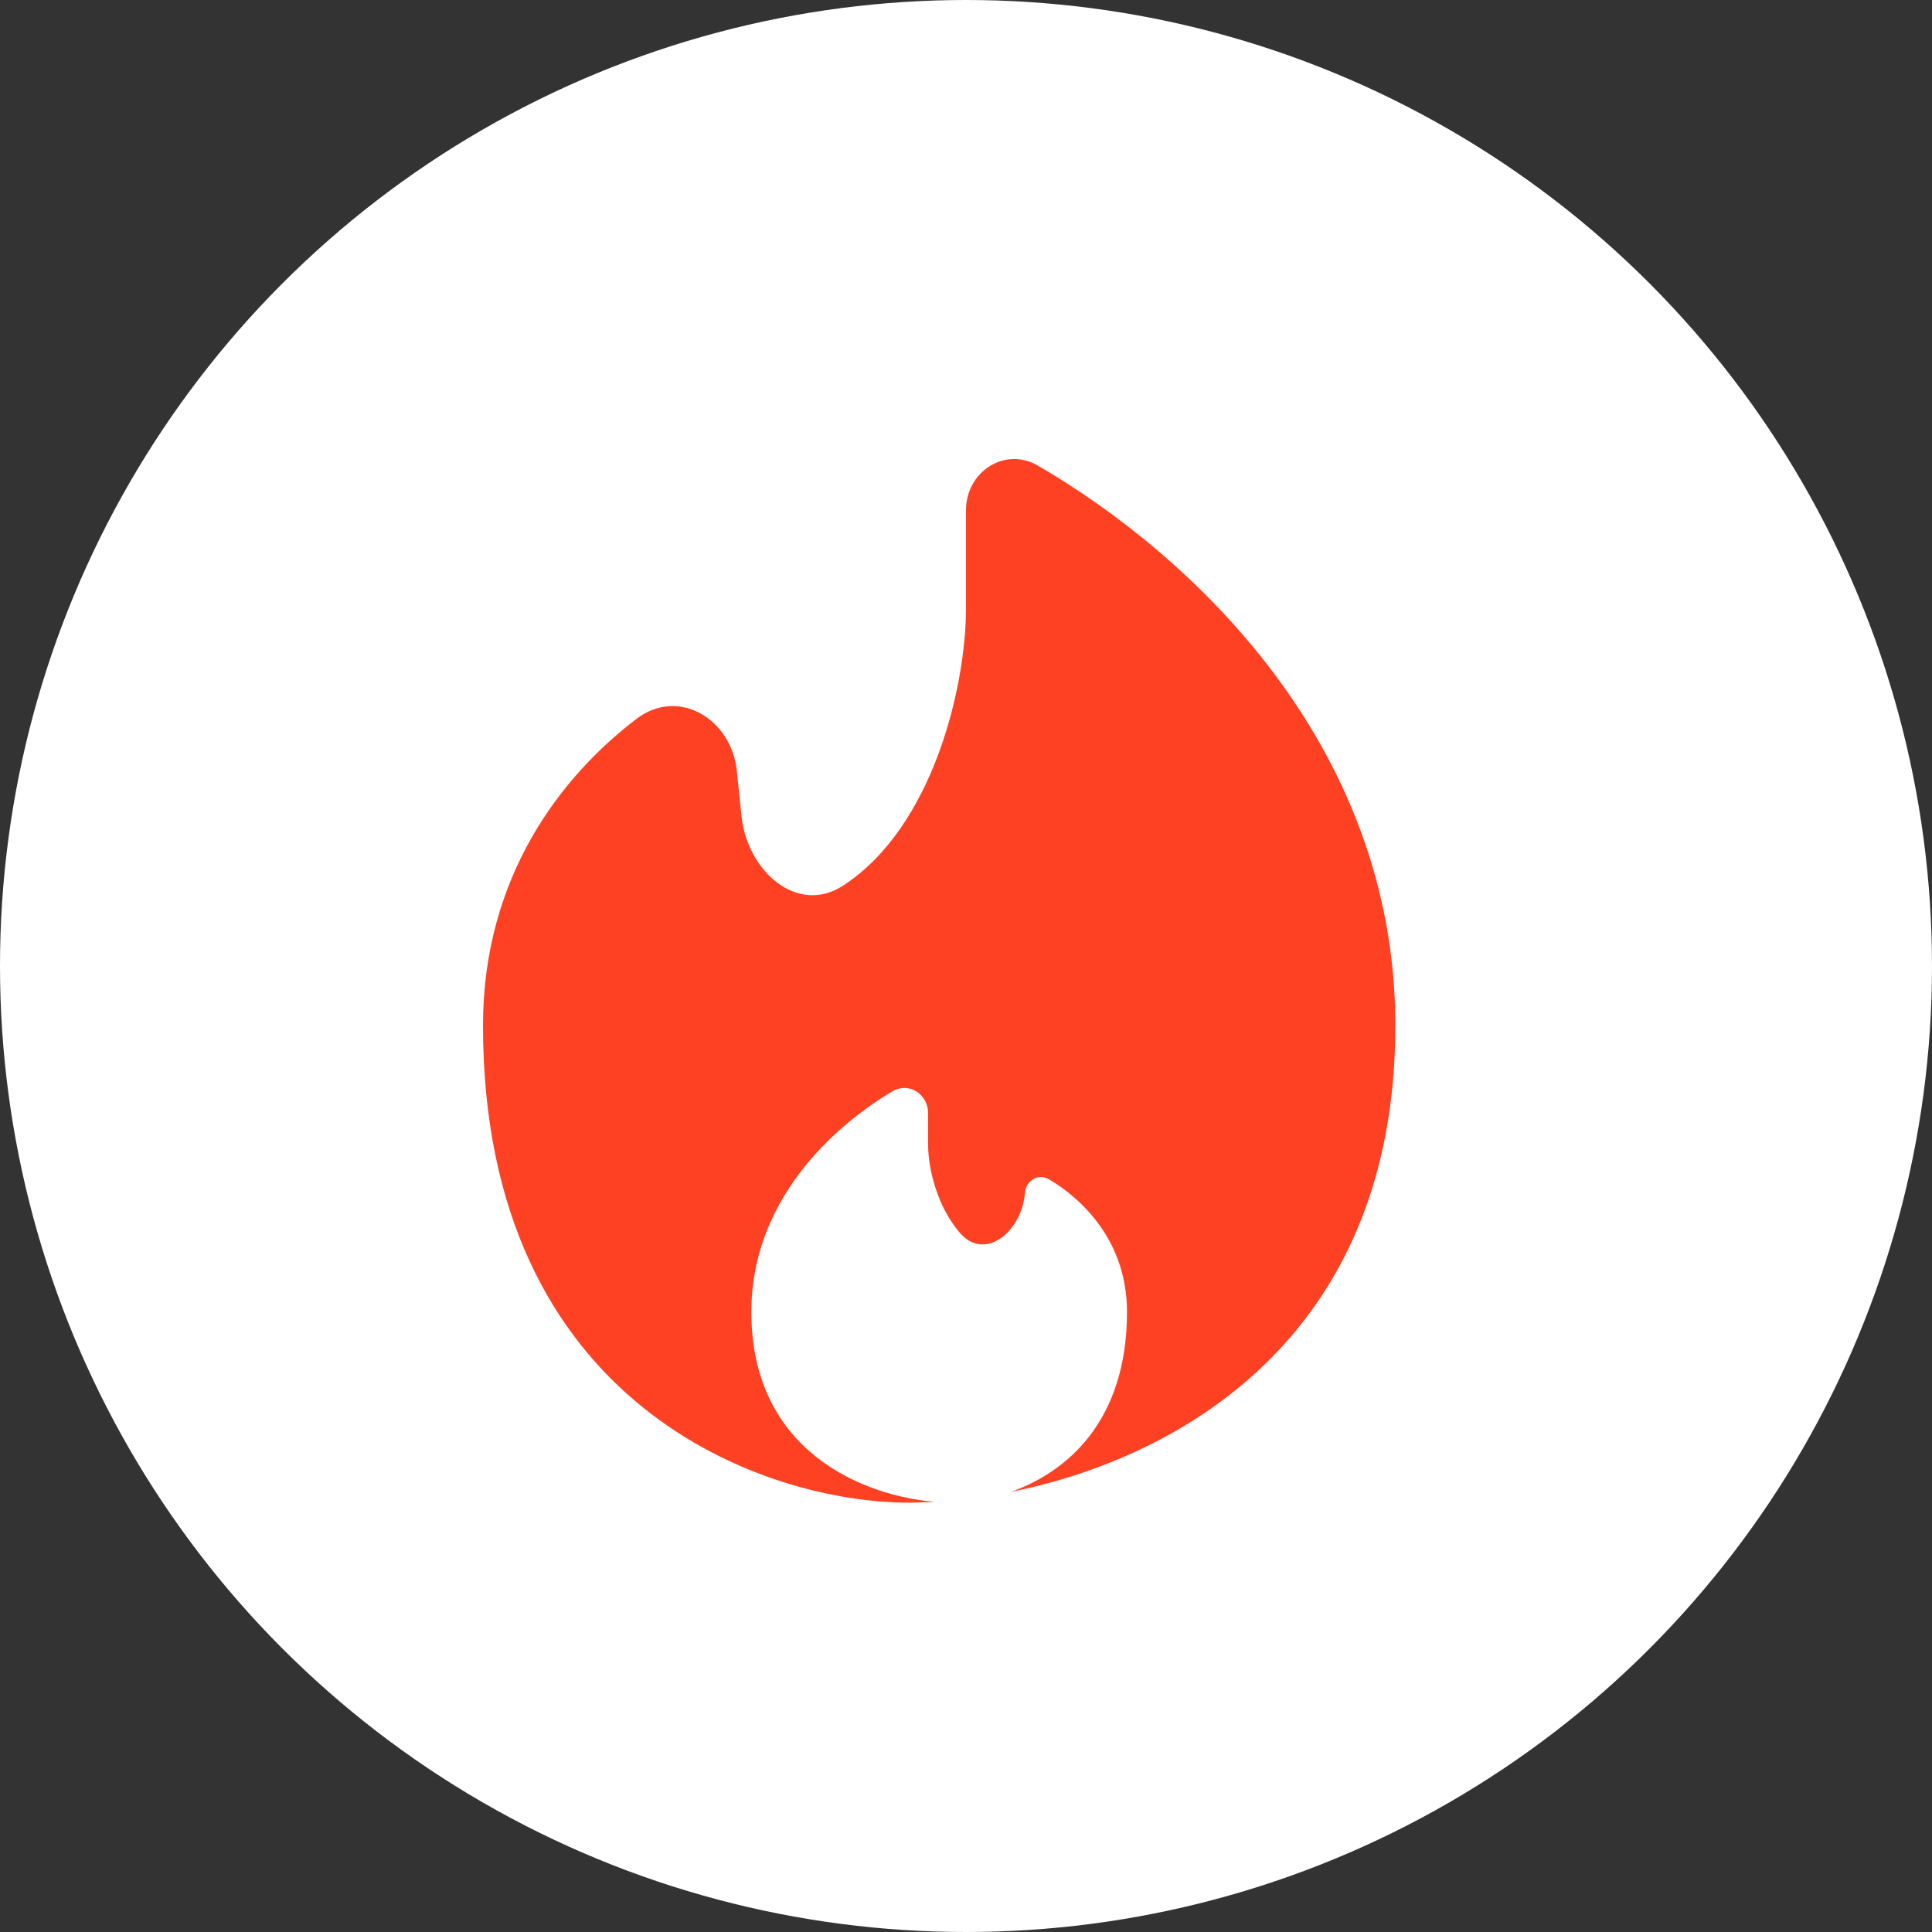 <?xml version="1.0" encoding="UTF-8"?> <svg xmlns="http://www.w3.org/2000/svg" width="180" height="180" viewBox="0 0 180 180" fill="none"><rect x="0" y="0" width="180" height="180" fill="#333333" stroke="none"/><g clip-path="url(#clip0_20_99)"><circle cx="90" cy="90" r="90" fill="white"></circle><path d="M94.16 139.005C109.79 135.875 130 124.63 130 95.555C130 69.1 110.635 51.48 96.705 43.385C93.62 41.585 90 43.95 90 47.525V56.665C90 63.875 86.97 77.035 78.55 82.51C74.25 85.305 69.6 81.12 69.08 76.02L68.65 71.83C68.15 66.96 63.19 64.005 59.3 66.975C52.305 72.3 45 81.65 45 95.55C45 131.105 71.445 140 84.665 140C85.435 140 86.245 139.97 87.085 139.925C80.555 139.37 70 135.32 70 122.22C70 111.97 77.475 105.045 83.155 101.67C84.685 100.77 86.47 101.945 86.47 103.72V106.67C86.47 108.92 87.345 112.445 89.42 114.855C91.77 117.585 95.215 114.725 95.49 111.135C95.58 110.005 96.72 109.285 97.7 109.855C100.905 111.73 105 115.73 105 122.22C105 132.46 99.355 137.17 94.16 139.005Z" fill="#FF4123"></path></g><defs><clipPath id="clip0_20_99"><rect width="180" height="180" fill="white"></rect></clipPath></defs></svg> 